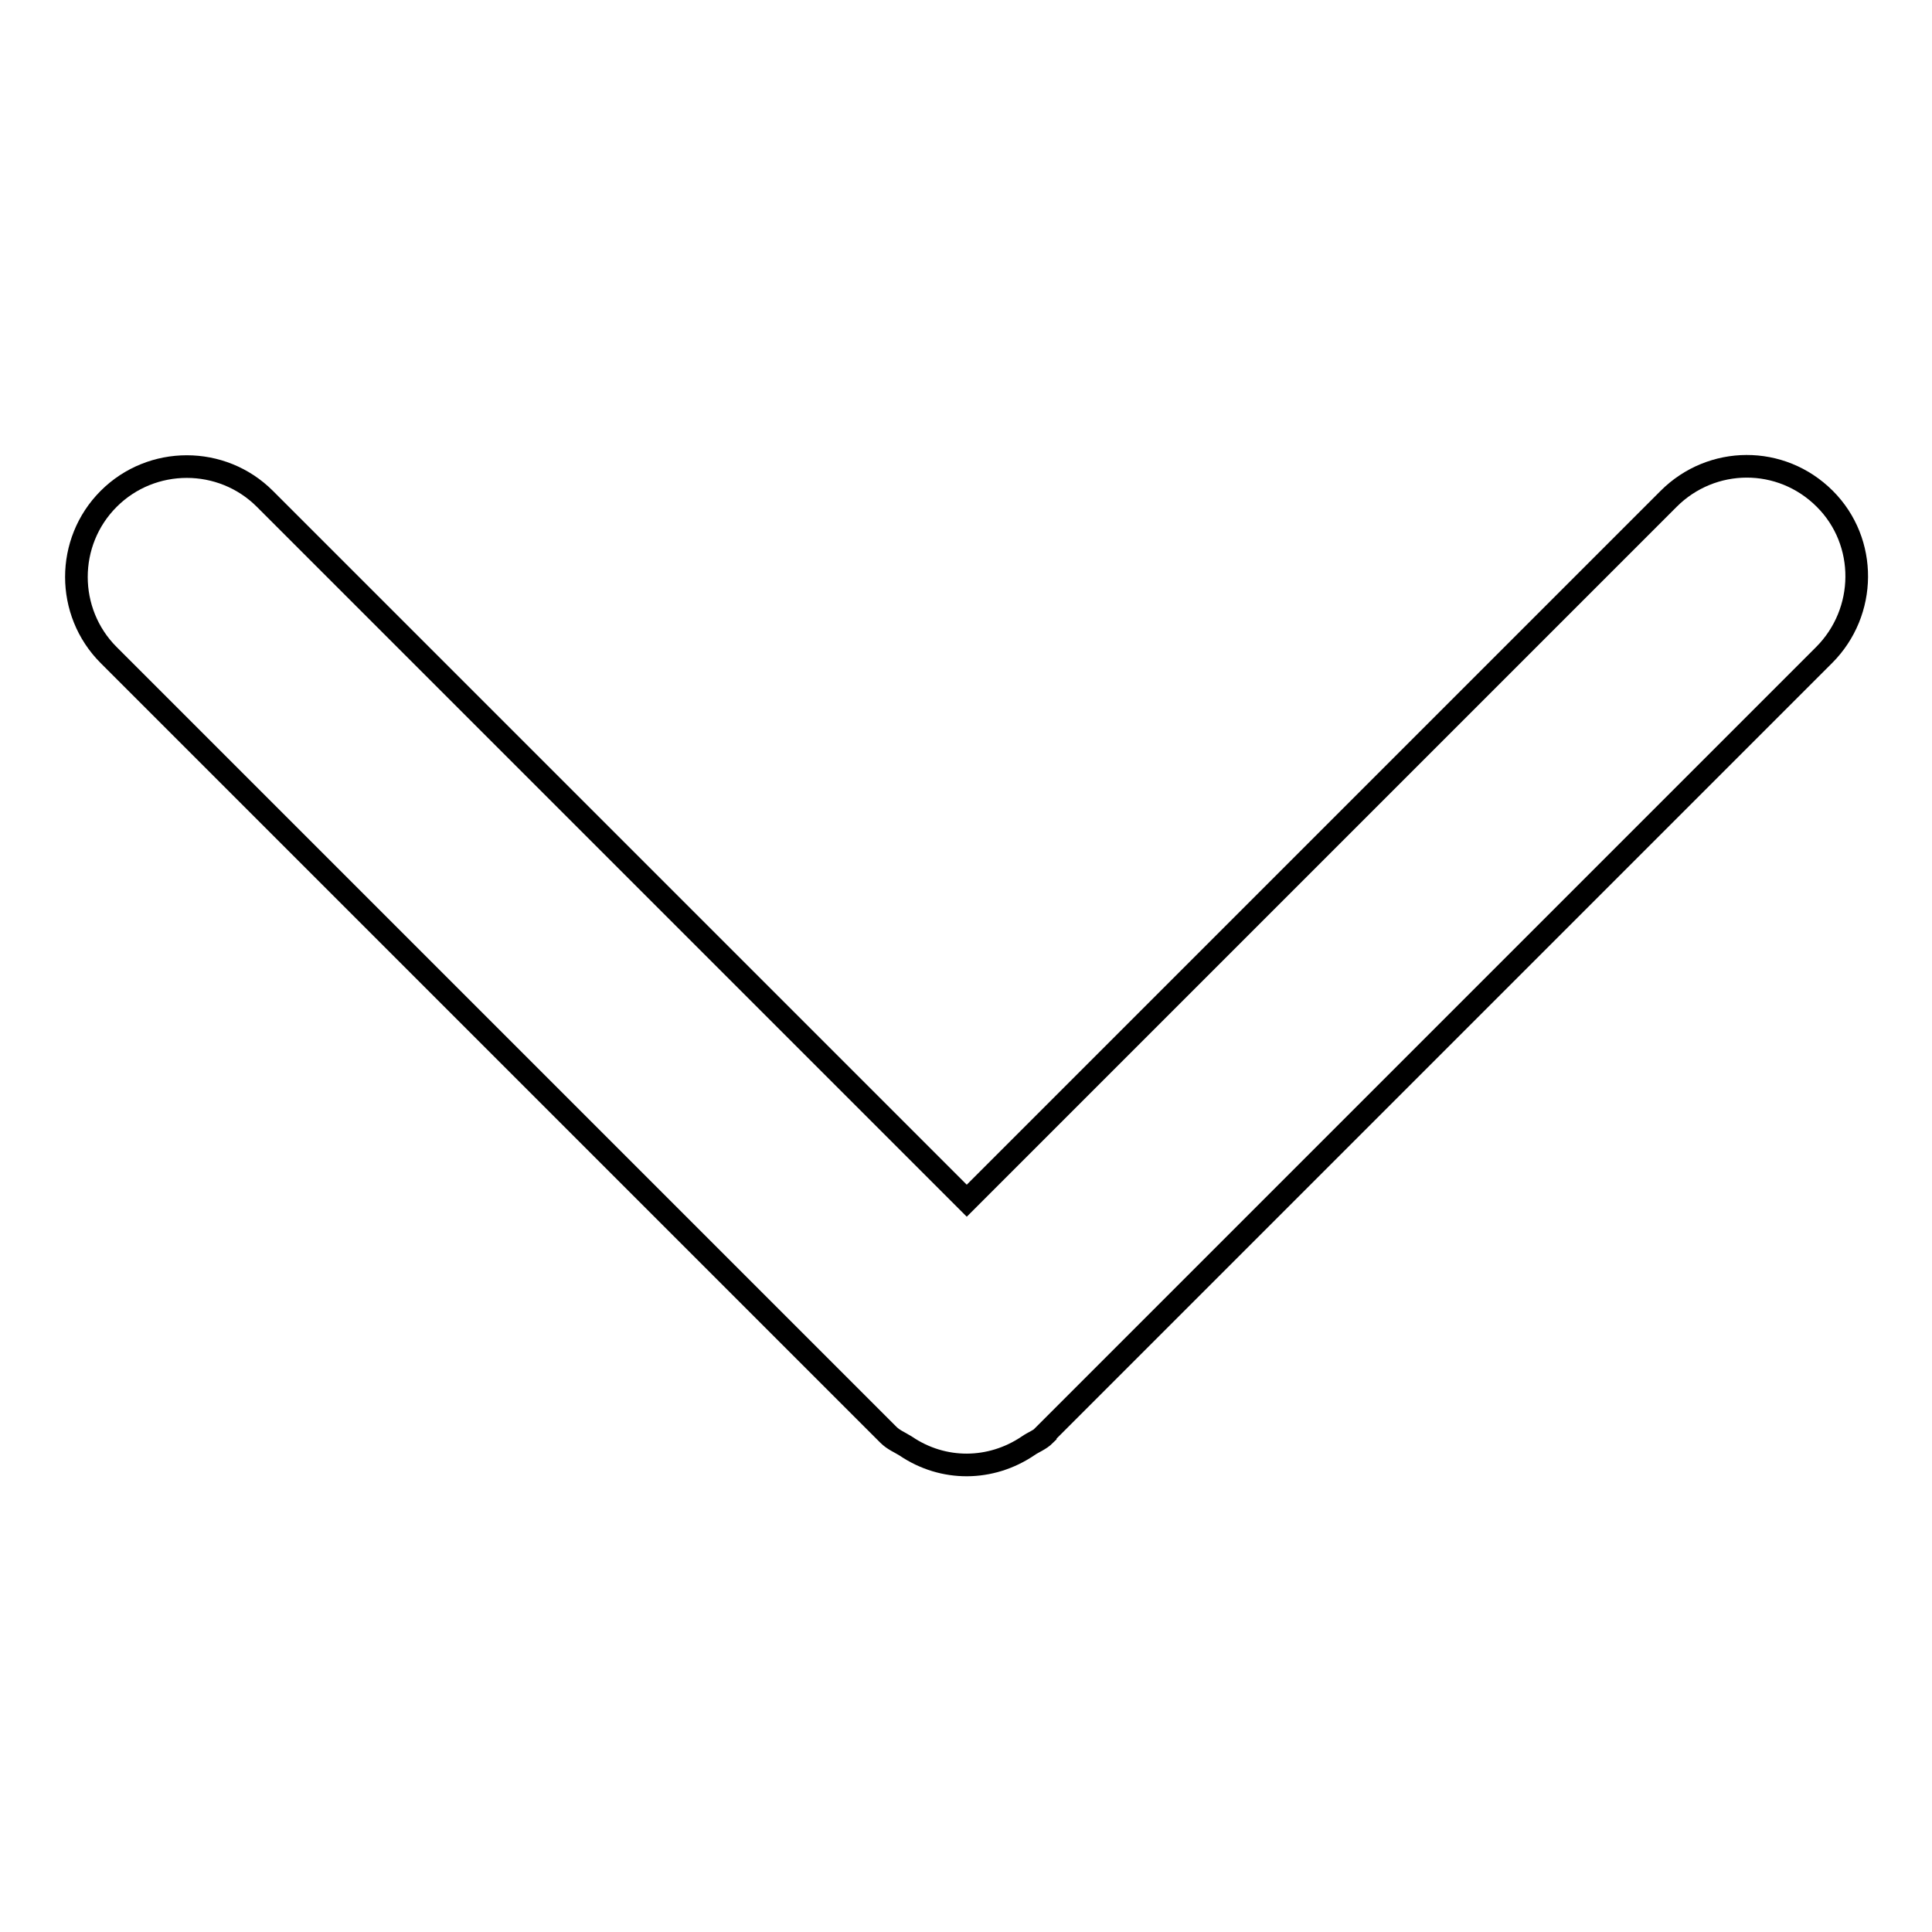 <?xml version="1.0" encoding="utf-8"?>
<!-- Svg Vector Icons : http://www.onlinewebfonts.com/icon -->
<!DOCTYPE svg PUBLIC "-//W3C//DTD SVG 1.1//EN" "http://www.w3.org/Graphics/SVG/1.1/DTD/svg11.dtd">
<svg version="1.1" xmlns="http://www.w3.org/2000/svg" xmlns:xlink="http://www.w3.org/1999/xlink" x="0px" y="0px" viewBox="0 0 256 256" enable-background="new 0 0 256 256" xml:space="preserve">
<g> <path stroke-width="3" fill-opacity="0" stroke="#000000"  d="M241.8,66.1c-5.8-5.8-15-5.7-20.7,0l-93,93l-93-93c-5.7-5.7-15-5.7-20.7,0c-5.7,5.7-5.7,15,0,20.7 l103.3,103.3c0.7,0.7,1.5,1,2.3,1.5c5,3.4,11.3,3.3,16.2,0c0.7-0.5,1.6-0.8,2.3-1.5c0,0,0,0,0-0.1L241.7,86.8 C247.4,81.1,247.5,71.8,241.8,66.1z"/></g>
</svg>